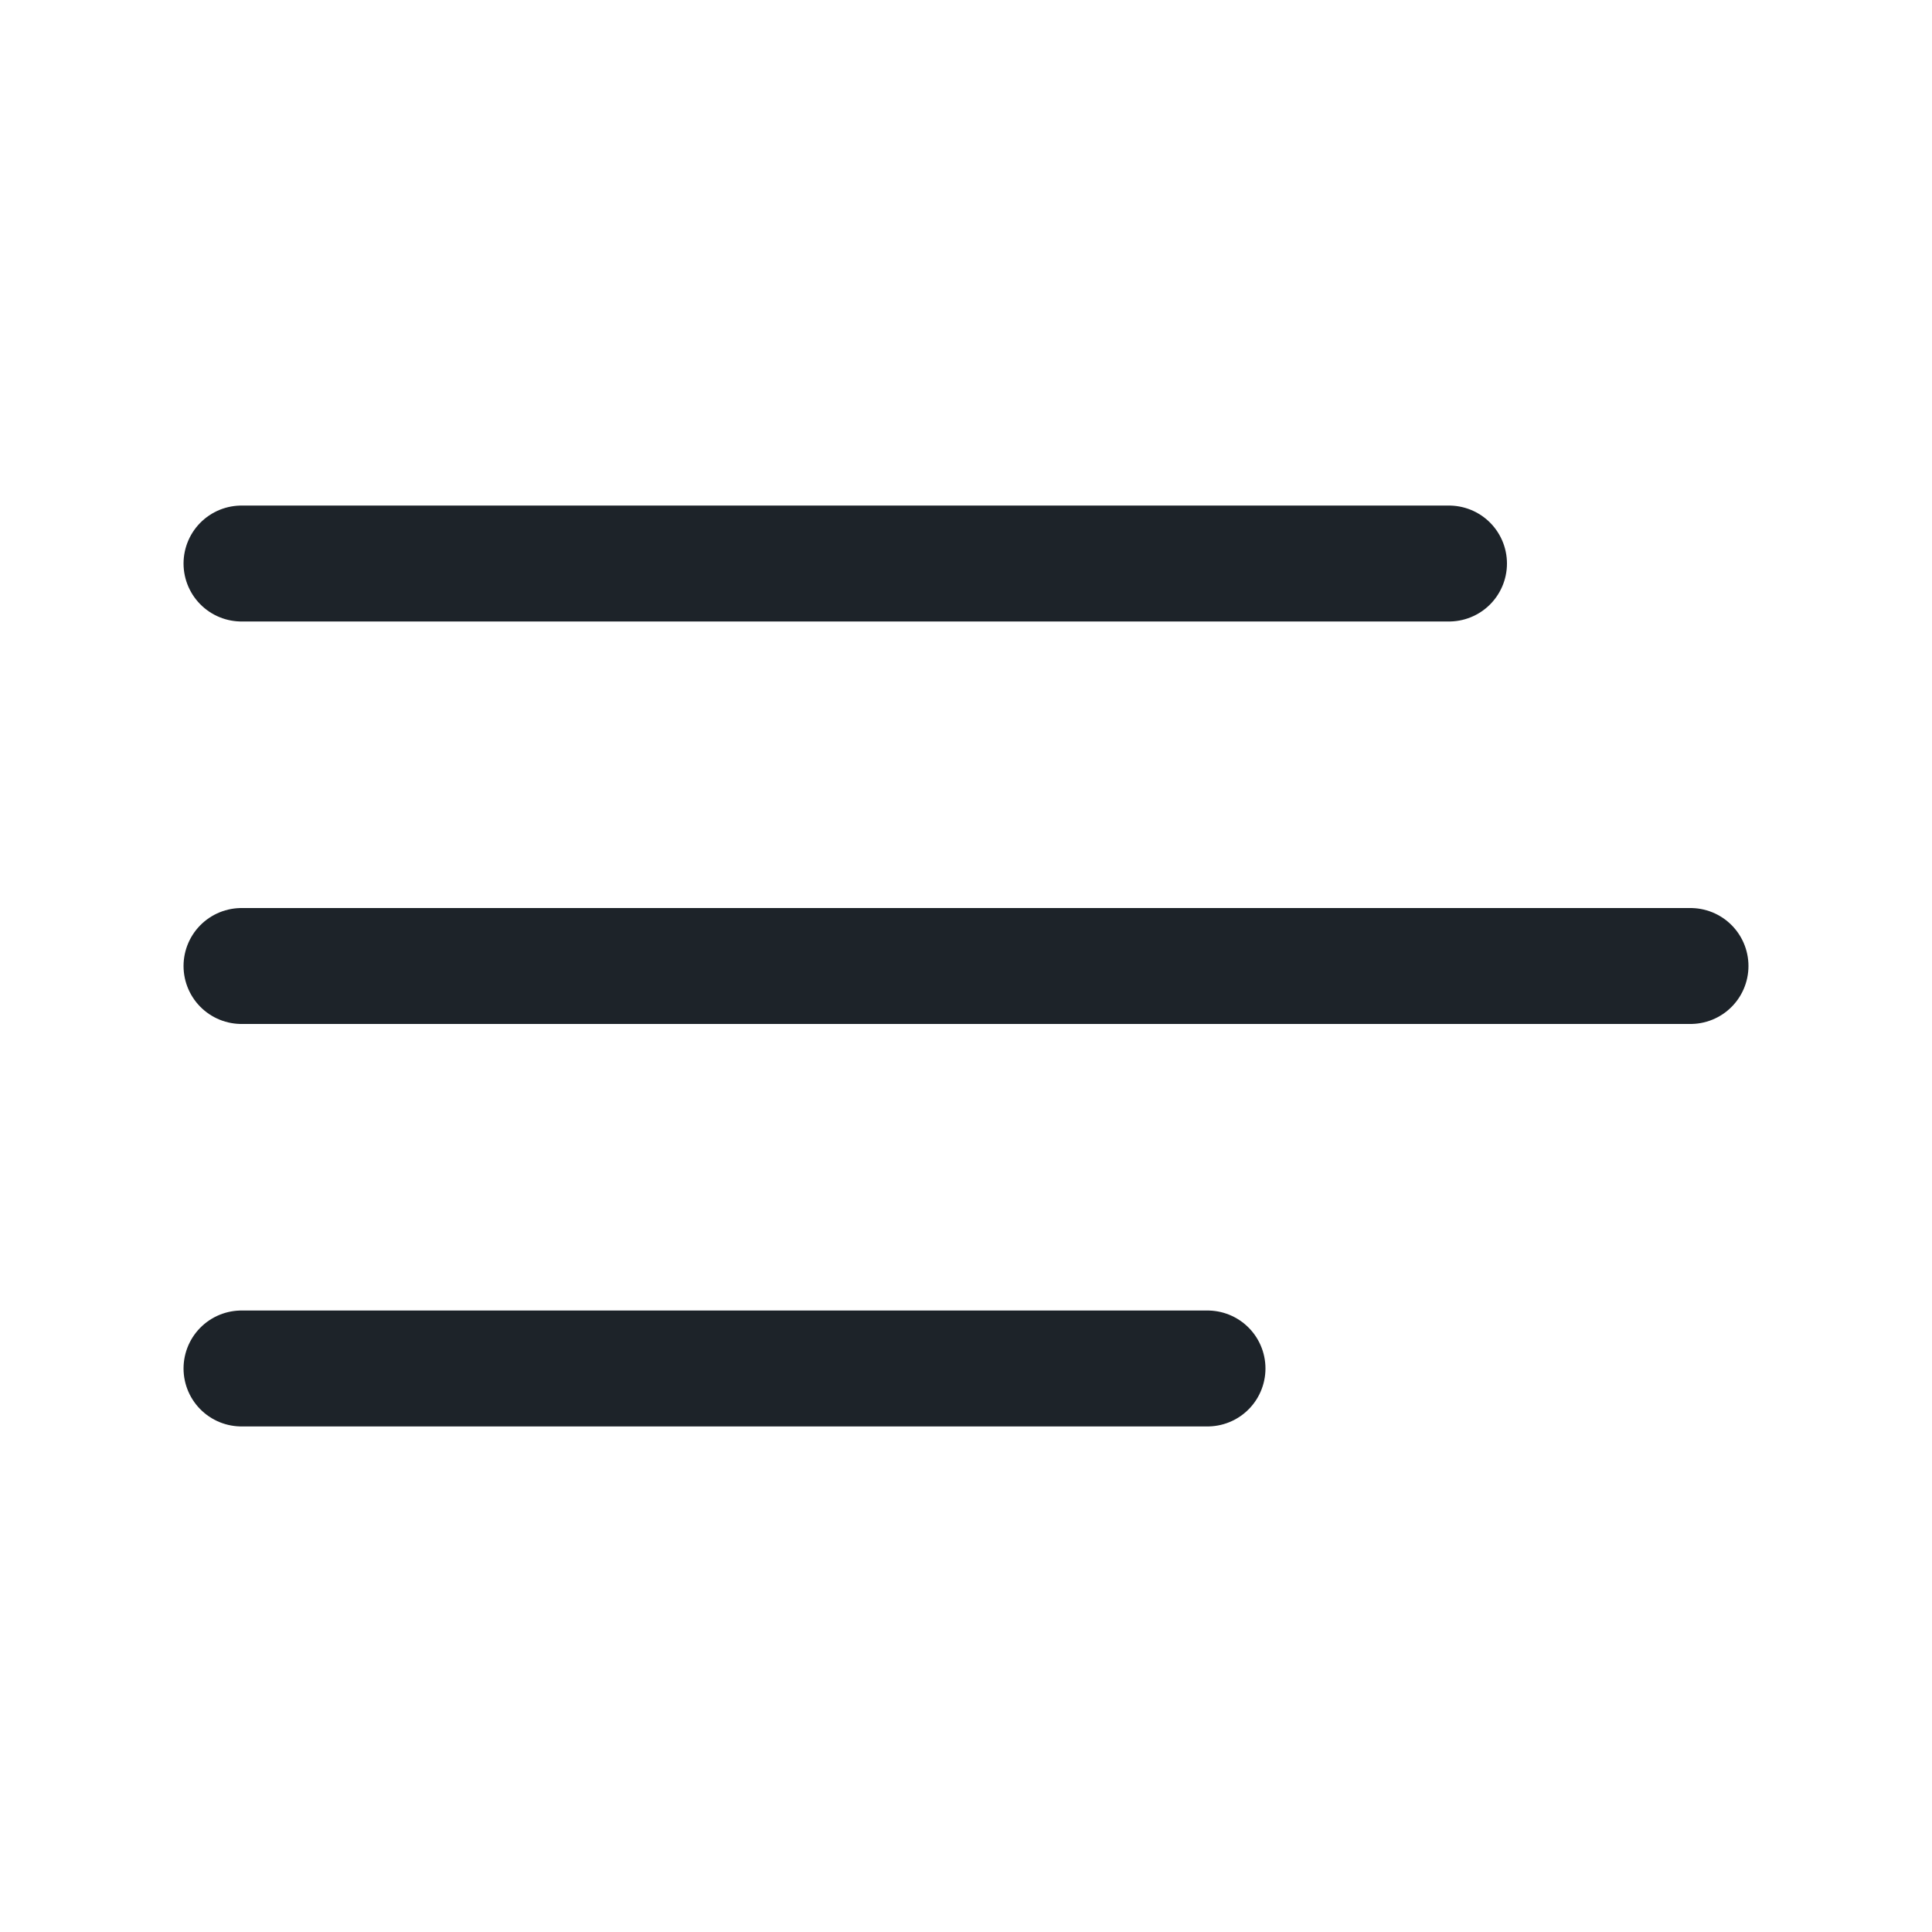 <?xml version="1.0" encoding="UTF-8"?> <svg xmlns="http://www.w3.org/2000/svg" width="25" height="25" viewBox="0 0 25 25" fill="none"> <path d="M3.125 7.292H18.75" stroke="#1D2329" stroke-width="1.5" stroke-linecap="round"></path> <path d="M3.125 12.5H21.875" stroke="#1D2329" stroke-width="1.5" stroke-linecap="round"></path> <path d="M3.125 17.708H15.625" stroke="#1D2329" stroke-width="1.5" stroke-linecap="round"></path> </svg> 